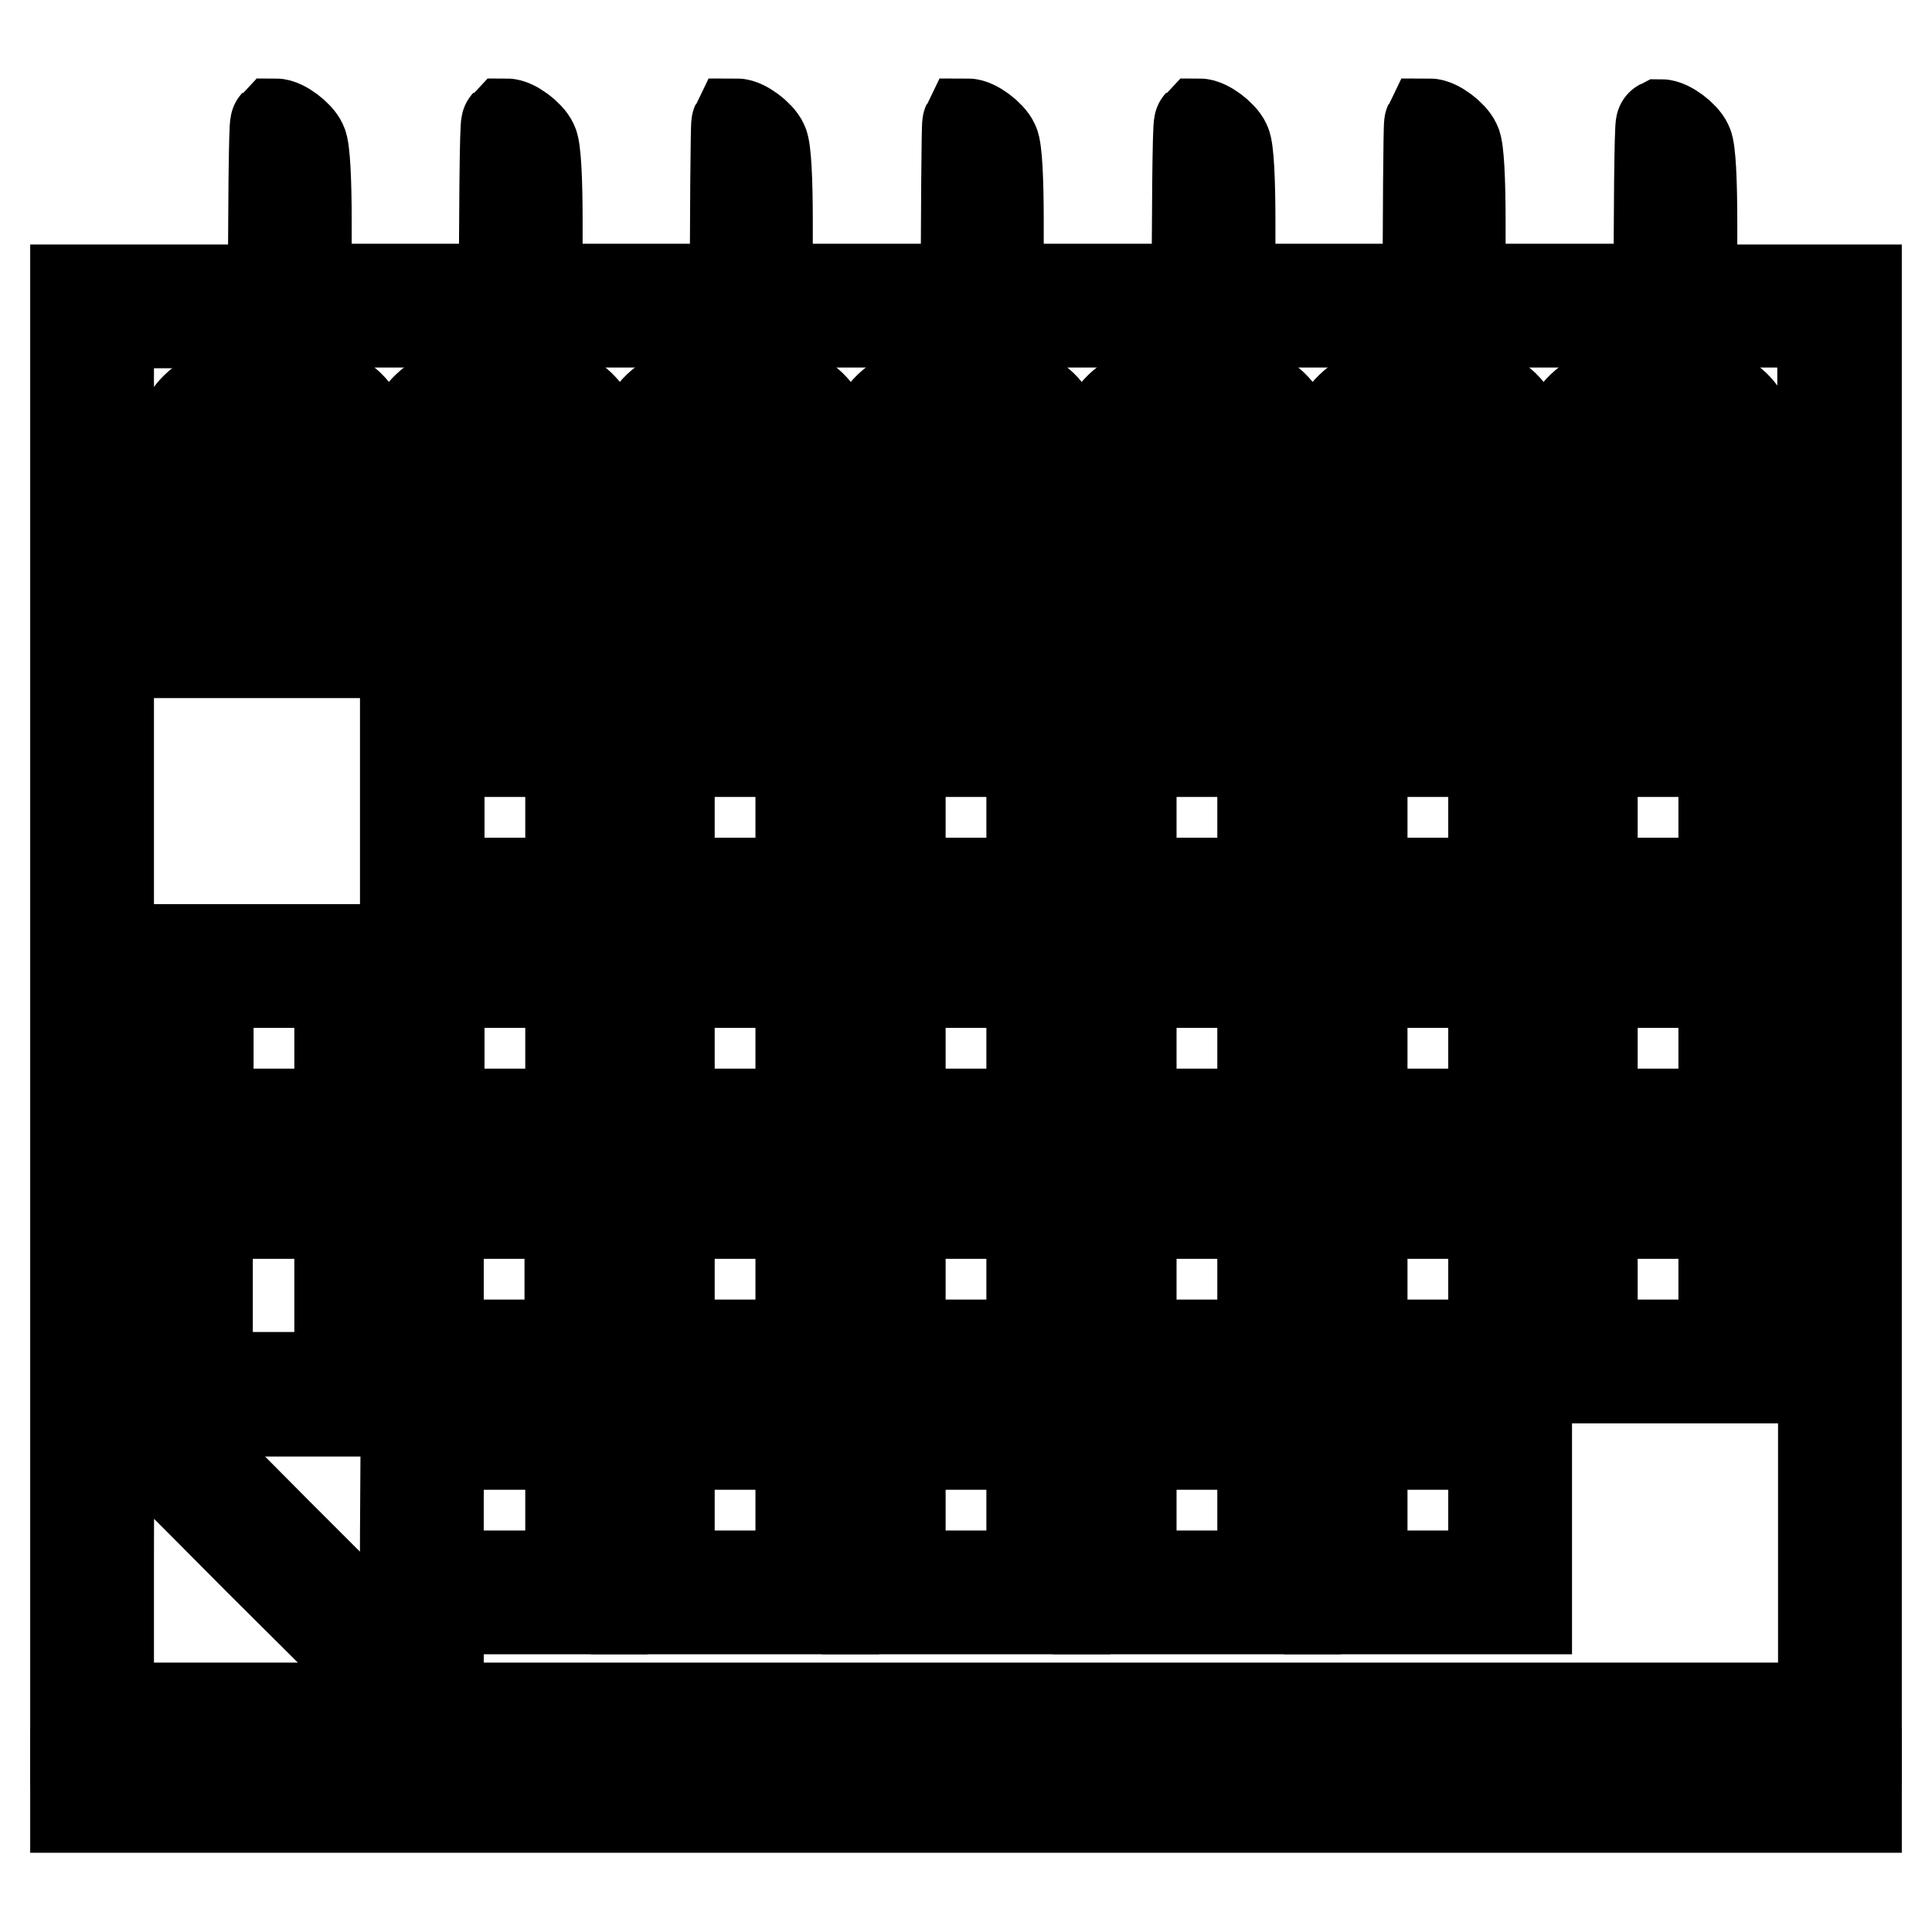 <?xml version="1.0" encoding="utf-8"?>
<!-- Svg Vector Icons : http://www.onlinewebfonts.com/icon -->
<!DOCTYPE svg PUBLIC "-//W3C//DTD SVG 1.1//EN" "http://www.w3.org/Graphics/SVG/1.1/DTD/svg11.dtd">
<svg version="1.1" xmlns="http://www.w3.org/2000/svg" xmlns:xlink="http://www.w3.org/1999/xlink" x="0px" y="0px" viewBox="0 0 256 256" enable-background="new 0 0 256 256" xml:space="preserve">
<g><g><g><path stroke-width="12" fill-opacity="0" stroke="#000000"  d="M36.2,42.8c0,14.4,0.1,26.2,0.3,26.2c1,0,3-1.4,3.5-2.6c0.3-0.7,0.6-3.4,0.6-5.9c0-5.2,0.5-5.8,3-3.3c1.3,1.3,1.4,1.7,1.4,7.4c0,5.7-0.1,6.1-1.4,7.4c-1.3,1.3-1.7,1.4-7.4,1.4c-5.7,0-6.1-0.1-7.4-1.4c-1.3-1.3-1.4-1.7-1.4-7.4c0-5.7,0.1-6.1,1.4-7.4c0.7-0.8,1.7-1.4,2.2-1.4c0.6,0,0.8-0.6,0.8-2.2c0-2.2-0.1-2.2-1.5-1.9c-2.8,0.7-4.8,2.2-6,4.6c-1.1,2.1-1.3,3.3-1.3,8.2c0,10.5,2.6,13.1,13.1,13.1c10.5,0,13.1-2.7,13.1-13.1c-0.1-8.3-1.9-11.7-7.2-12.8c-1.5-0.4-1.5-0.4-1.5-4.7v-4.3h10.9h10.9v-2.2v-2.2H51.5H40.6v-9c0-5.4-0.2-9.5-0.6-10.3c-0.5-1.1-2.5-2.6-3.5-2.6C36.3,16.6,36.2,28.4,36.2,42.8z"/><path stroke-width="12" fill-opacity="0" stroke="#000000"  d="M66.8,42.8c0,14.4,0.1,26.2,0.3,26.2c1,0,3-1.4,3.5-2.6c0.3-0.7,0.6-3.4,0.6-5.9c0-5.2,0.5-5.8,3-3.3c1.3,1.3,1.4,1.7,1.4,7.4c0,5.7-0.1,6.1-1.4,7.4c-1.3,1.3-1.7,1.4-7.4,1.4c-5.7,0-6.1-0.1-7.4-1.4c-1.3-1.3-1.4-1.7-1.4-7.4c0-5.7,0.1-6.1,1.4-7.4c0.7-0.8,1.7-1.4,2.2-1.4c0.6,0,0.8-0.6,0.8-2.2c0-2.2-0.1-2.2-1.5-1.9c-2.8,0.7-4.8,2.2-6,4.6c-1.1,2.1-1.3,3.3-1.3,8.2c0,10.5,2.6,13.1,13.1,13.1c10.5,0,13.1-2.7,13.1-13.1c-0.1-8.3-1.9-11.7-7.2-12.8c-1.5-0.4-1.5-0.4-1.5-4.7v-4.3h10.9H93v-2.2v-2.2H82.1H71.2v-9c0-5.4-0.2-9.5-0.6-10.3c-0.5-1.1-2.5-2.6-3.5-2.6C66.9,16.6,66.8,28.4,66.8,42.8z"/><path stroke-width="12" fill-opacity="0" stroke="#000000"  d="M97.4,42.8c0,14.4,0.1,26.2,0.3,26.2c1,0,3-1.4,3.5-2.6c0.3-0.7,0.6-3.4,0.6-5.9c0-5.2,0.5-5.8,3-3.3c1.3,1.3,1.4,1.7,1.4,7.4c0,5.7-0.1,6.1-1.4,7.4c-1.3,1.3-1.7,1.4-7.4,1.4S91.3,73.3,90,72c-1.3-1.3-1.4-1.7-1.4-7.4c0-5.7,0.1-6.1,1.4-7.4c0.7-0.8,1.7-1.4,2.2-1.4c0.6,0,0.8-0.6,0.8-2.2c0-2.2-0.1-2.2-1.5-1.9c-2.8,0.7-4.8,2.2-6,4.6c-1.1,2.1-1.3,3.3-1.3,8.2c0,10.5,2.6,13.1,13.1,13.1s13.1-2.7,13.1-13.1c-0.1-8.3-1.9-11.7-7.2-12.8c-1.5-0.4-1.5-0.4-1.5-4.7v-4.3h10.9h10.9v-2.2v-2.2h-10.9h-10.9v-9c0-5.4-0.2-9.5-0.6-10.3c-0.5-1.1-2.5-2.6-3.5-2.6C97.5,16.6,97.4,28.4,97.4,42.8z"/><path stroke-width="12" fill-opacity="0" stroke="#000000"  d="M128,42.8c0,14.4,0.1,26.2,0.3,26.2c1,0,3-1.4,3.5-2.6c0.3-0.7,0.6-3.4,0.6-5.9c0-5.2,0.5-5.8,3-3.3c1.3,1.3,1.4,1.7,1.4,7.4c0,5.7-0.1,6.1-1.4,7.4c-1.3,1.3-1.7,1.4-7.4,1.4c-5.7,0-6.1-0.1-7.4-1.4c-1.3-1.3-1.4-1.7-1.4-7.4c0-5.7,0.1-6.1,1.4-7.4c0.7-0.8,1.7-1.4,2.2-1.4c0.6,0,0.8-0.6,0.8-2.2c0-2.2-0.1-2.2-1.5-1.9c-2.8,0.7-4.8,2.2-6,4.6c-1.1,2.1-1.3,3.3-1.3,8.2c0,10.5,2.6,13.1,13.1,13.1c10.5,0,13.1-2.7,13.1-13.1c-0.1-8.3-1.9-11.7-7.2-12.8c-1.5-0.4-1.5-0.4-1.5-4.7v-4.3h10.9h10.9v-2.2v-2.2h-10.9h-10.9v-9c0-5.4-0.2-9.5-0.6-10.3c-0.5-1.1-2.5-2.6-3.5-2.6C128.1,16.6,128,28.4,128,42.8z"/><path stroke-width="12" fill-opacity="0" stroke="#000000"  d="M158.6,42.8c0,14.4,0.1,26.2,0.3,26.2c1,0,3-1.4,3.5-2.6c0.3-0.7,0.6-3.4,0.6-5.9c0-5.2,0.5-5.8,3-3.3c1.3,1.3,1.4,1.7,1.4,7.4c0,5.7-0.1,6.1-1.4,7.4c-1.3,1.3-1.7,1.4-7.4,1.4c-5.7,0-6.1-0.1-7.4-1.4c-1.3-1.3-1.4-1.7-1.4-7.4c0-5.7,0.1-6.1,1.4-7.4c0.7-0.8,1.7-1.4,2.2-1.4c0.6,0,0.8-0.6,0.8-2.2c0-2.2-0.1-2.2-1.5-1.9c-2.8,0.7-4.8,2.2-6,4.6c-1.1,2.1-1.3,3.3-1.3,8.2c0,10.5,2.6,13.1,13.1,13.1c10.5,0,13.1-2.7,13.1-13.1c-0.1-8.3-1.9-11.7-7.2-12.8c-1.5-0.4-1.5-0.4-1.5-4.7v-4.3h10.9h10.9v-2.2v-2.2h-10.9H163v-9c0-5.4-0.2-9.5-0.6-10.3c-0.5-1.1-2.5-2.6-3.5-2.6C158.7,16.6,158.6,28.4,158.6,42.8z"/><path stroke-width="12" fill-opacity="0" stroke="#000000"  d="M189.2,42.8c0,14.4,0.1,26.2,0.3,26.2c1,0,3-1.4,3.5-2.6c0.3-0.7,0.6-3.4,0.6-5.9c0-5.2,0.5-5.8,3-3.3c1.3,1.3,1.4,1.7,1.4,7.4c0,5.7-0.1,6.1-1.4,7.4c-1.3,1.3-1.7,1.4-7.4,1.4s-6.1-0.1-7.4-1.4c-1.3-1.3-1.4-1.7-1.4-7.4c0-5.7,0.1-6.1,1.4-7.4c0.7-0.8,1.7-1.4,2.2-1.4c0.6,0,0.8-0.6,0.8-2.2c0-2.2-0.1-2.2-1.5-1.9c-2.8,0.7-4.8,2.2-6,4.6c-1.1,2.1-1.3,3.3-1.3,8.2c0,10.5,2.6,13.1,13.1,13.1c10.5,0,13.1-2.7,13.1-13.1c-0.1-8.3-1.9-11.7-7.2-12.8c-1.5-0.4-1.5-0.4-1.5-4.7v-4.3h10.9h10.9v-2.2v-2.2h-10.9h-10.9v-9c0-5.4-0.2-9.5-0.6-10.3c-0.5-1.1-2.5-2.6-3.5-2.6C189.3,16.6,189.2,28.4,189.2,42.8z"/><path stroke-width="12" fill-opacity="0" stroke="#000000"  d="M219.8,42.8c0,14.4,0.1,26.2,0.3,26.2c1,0,3-1.4,3.5-2.6c0.3-0.7,0.6-3.4,0.6-5.9c0-5.2,0.5-5.8,3-3.3c1.3,1.3,1.4,1.7,1.4,7.4c0,5.7-0.1,6.1-1.4,7.4c-1.3,1.3-1.7,1.4-7.4,1.4c-5.7,0-6.1-0.1-7.4-1.4c-1.3-1.3-1.4-1.7-1.4-7.4c0-5.7,0.1-6.1,1.4-7.4c0.7-0.8,1.7-1.4,2.2-1.4c0.6,0,0.8-0.6,0.8-2.2c0-2.2-0.1-2.2-1.5-1.9c-2.8,0.7-4.8,2.2-6,4.6c-1.1,2.1-1.3,3.3-1.3,8.2c0,10.5,2.6,13.1,13.1,13.1c10.5,0,13.1-2.7,13.1-13.1c-0.1-8.3-1.9-11.7-7.2-12.8c-1.5-0.4-1.5-0.4-1.5-4.7v-4.3h8.7h8.7v19.7v19.7H128H14.4V62.4V42.8h8.7h8.7v-2.2v-2.2H20.9H10v96.1v96.1h118h118v-96.1V38.4h-10.9h-10.9v-9c0-5.4-0.2-9.5-0.6-10.3c-0.5-1.1-2.5-2.6-3.5-2.6C219.9,16.6,219.8,28.4,219.8,42.8z M241.6,156.4v69.9h-91.8H58.1v-21.9v-21.9H36.2H14.4v-48.1V86.5H128h113.6V156.4z M34.3,206.7L54,226.3H34.1H14.4v-19.7c0-10.8,0.1-19.7,0.2-19.7C14.6,187,23.5,195.8,34.3,206.7z M53.7,203.4c0,9-0.1,16.4-0.2,16.4c-0.1,0-7.5-7.4-16.5-16.4L20.7,187h16.6h16.5L53.7,203.4L53.7,203.4z"/><path stroke-width="12" fill-opacity="0" stroke="#000000"  d="M53.7,108.3v13.1h13.1h13.1v-13.1V95.2H66.8H53.7V108.3L53.7,108.3z M75.6,108.3v8.7h-8.7h-8.7v-8.7v-8.7h8.7h8.7V108.3z"/><path stroke-width="12" fill-opacity="0" stroke="#000000"  d="M84.3,108.3v13.1h13.1h13.1v-13.1V95.2H97.4H84.3V108.3L84.3,108.3z M106.1,108.3v8.7h-8.7h-8.7v-8.7v-8.7h8.7h8.7V108.3z"/><path stroke-width="12" fill-opacity="0" stroke="#000000"  d="M114.9,108.3v13.1H128h13.1v-13.1V95.2H128h-13.1V108.3z M136.7,108.3v8.7H128h-8.7v-8.7v-8.7h8.7h8.7V108.3z"/><path stroke-width="12" fill-opacity="0" stroke="#000000"  d="M145.5,108.3v13.1h13.1h13.1v-13.1V95.2h-13.1h-13.1V108.3z M167.3,108.3v8.7h-8.7h-8.7v-8.7v-8.7h8.7h8.7V108.3z"/><path stroke-width="12" fill-opacity="0" stroke="#000000"  d="M176.1,108.3v13.1h13.1h13.1v-13.1V95.2h-13.1h-13.1V108.3z M197.9,108.3v8.7h-8.7h-8.7v-8.7v-8.7h8.7h8.7V108.3z"/><path stroke-width="12" fill-opacity="0" stroke="#000000"  d="M206.7,108.3v13.1h13.1h13.1v-13.1V95.2h-13.1h-13.1V108.3z M228.5,108.3v8.7h-8.7H211v-8.7v-8.7h8.7h8.7V108.3z"/><path stroke-width="12" fill-opacity="0" stroke="#000000"  d="M23.1,138.9V152h13.1h13.1v-13.1v-13.1H36.2H23.1V138.9z M45,138.9v8.7h-8.7h-8.7v-8.7v-8.7h8.7H45V138.9z"/><path stroke-width="12" fill-opacity="0" stroke="#000000"  d="M53.7,138.9V152h13.1h13.1v-13.1v-13.1H66.8H53.7V138.9L53.7,138.9z M75.6,138.9v8.7h-8.7h-8.7v-8.7v-8.7h8.7h8.7V138.9z"/><path stroke-width="12" fill-opacity="0" stroke="#000000"  d="M84.3,138.9V152h13.1h13.1v-13.1v-13.1H97.4H84.3V138.9L84.3,138.9z M106.1,138.9v8.7h-8.7h-8.7v-8.7v-8.7h8.7h8.7V138.9z"/><path stroke-width="12" fill-opacity="0" stroke="#000000"  d="M114.9,138.9V152H128h13.1v-13.1v-13.1H128h-13.1V138.9z M136.7,138.9v8.7H128h-8.7v-8.7v-8.7h8.7h8.7V138.9z"/><path stroke-width="12" fill-opacity="0" stroke="#000000"  d="M145.5,138.9V152h13.1h13.1v-13.1v-13.1h-13.1h-13.1V138.9z M167.3,138.9v8.7h-8.7h-8.7v-8.7v-8.7h8.7h8.7V138.9z"/><path stroke-width="12" fill-opacity="0" stroke="#000000"  d="M176.1,138.9V152h13.1h13.1v-13.1v-13.1h-13.1h-13.1V138.9z M197.9,138.9v8.7h-8.7h-8.7v-8.7v-8.7h8.7h8.7V138.9z"/><path stroke-width="12" fill-opacity="0" stroke="#000000"  d="M206.7,138.9V152h13.1h13.1v-13.1v-13.1h-13.1h-13.1V138.9z M228.5,138.9v8.7h-8.7H211v-8.7v-8.7h8.7h8.7V138.9z"/><path stroke-width="12" fill-opacity="0" stroke="#000000"  d="M23.1,167.3v10.9h2.2h2.2v-8.7v-8.7h8.7H45v8.7v8.7h2.2h2.2v-10.9v-10.9H36.2H23.1V167.3z"/><path stroke-width="12" fill-opacity="0" stroke="#000000"  d="M53.7,167.3v10.9h2.2h2.2v-8.7v-8.7h8.7h8.7v8.7v8.7H69h-6.6v2.2v2.2h8.7h8.7v-13.1v-13.1H66.8H53.7L53.7,167.3L53.7,167.3z"/><path stroke-width="12" fill-opacity="0" stroke="#000000"  d="M84.3,169.5v13.1h13.1h13.1v-13.1v-13.1H97.4H84.3V169.5L84.3,169.5z M106.1,169.5v8.7h-8.7h-8.7v-8.7v-8.7h8.7h8.7V169.5z"/><path stroke-width="12" fill-opacity="0" stroke="#000000"  d="M114.9,169.5v13.1H128h13.1v-13.1v-13.1H128h-13.1V169.5z M136.7,169.5v8.7H128h-8.7v-8.7v-8.7h8.7h8.7V169.5z"/><path stroke-width="12" fill-opacity="0" stroke="#000000"  d="M145.5,169.5v13.1h13.1h13.1v-13.1v-13.1h-13.1h-13.1V169.5z M167.3,169.5v8.7h-8.7h-8.7v-8.7v-8.7h8.7h8.7V169.5z"/><path stroke-width="12" fill-opacity="0" stroke="#000000"  d="M176.1,169.5v13.1h13.1h13.1v-13.1v-13.1h-13.1h-13.1V169.5z M197.9,169.5v8.7h-8.7h-8.7v-8.7v-8.7h8.7h8.7V169.5z"/><path stroke-width="12" fill-opacity="0" stroke="#000000"  d="M206.7,169.5v13.1h13.1h13.1v-13.1v-13.1h-13.1h-13.1V169.5z M228.5,169.5v8.7h-8.7H211v-8.7v-8.7h8.7h8.7V169.5z"/><path stroke-width="12" fill-opacity="0" stroke="#000000"  d="M62.4,189.2v2.2H69h6.6v8.7v8.7H69h-6.6v2.2v2.2h8.7h8.7v-13.1V187h-8.7h-8.7V189.2z"/><path stroke-width="12" fill-opacity="0" stroke="#000000"  d="M84.3,200.1v13.1h13.1h13.1v-13.1V187H97.4H84.3V200.1L84.3,200.1z M106.1,200.1v8.7h-8.7h-8.7v-8.7v-8.7h8.7h8.7V200.1z"/><path stroke-width="12" fill-opacity="0" stroke="#000000"  d="M114.9,200.1v13.1H128h13.1v-13.1V187H128h-13.1V200.1z M136.7,200.1v8.7H128h-8.7v-8.7v-8.7h8.7h8.7V200.1z"/><path stroke-width="12" fill-opacity="0" stroke="#000000"  d="M145.5,200.1v13.1h13.1h13.1v-13.1V187h-13.1h-13.1V200.1z M167.3,200.1v8.7h-8.7h-8.7v-8.7v-8.7h8.7h8.7V200.1z"/><path stroke-width="12" fill-opacity="0" stroke="#000000"  d="M176.1,200.1v13.1h13.1h13.1v-13.1V187h-13.1h-13.1V200.1z M197.9,200.1v8.7h-8.7h-8.7v-8.7v-8.7h8.7h8.7V200.1z"/><path stroke-width="12" fill-opacity="0" stroke="#000000"  d="M10,237.3v2.2h118h118v-2.2v-2.2H128H10V237.3z"/></g></g></g>
</svg>